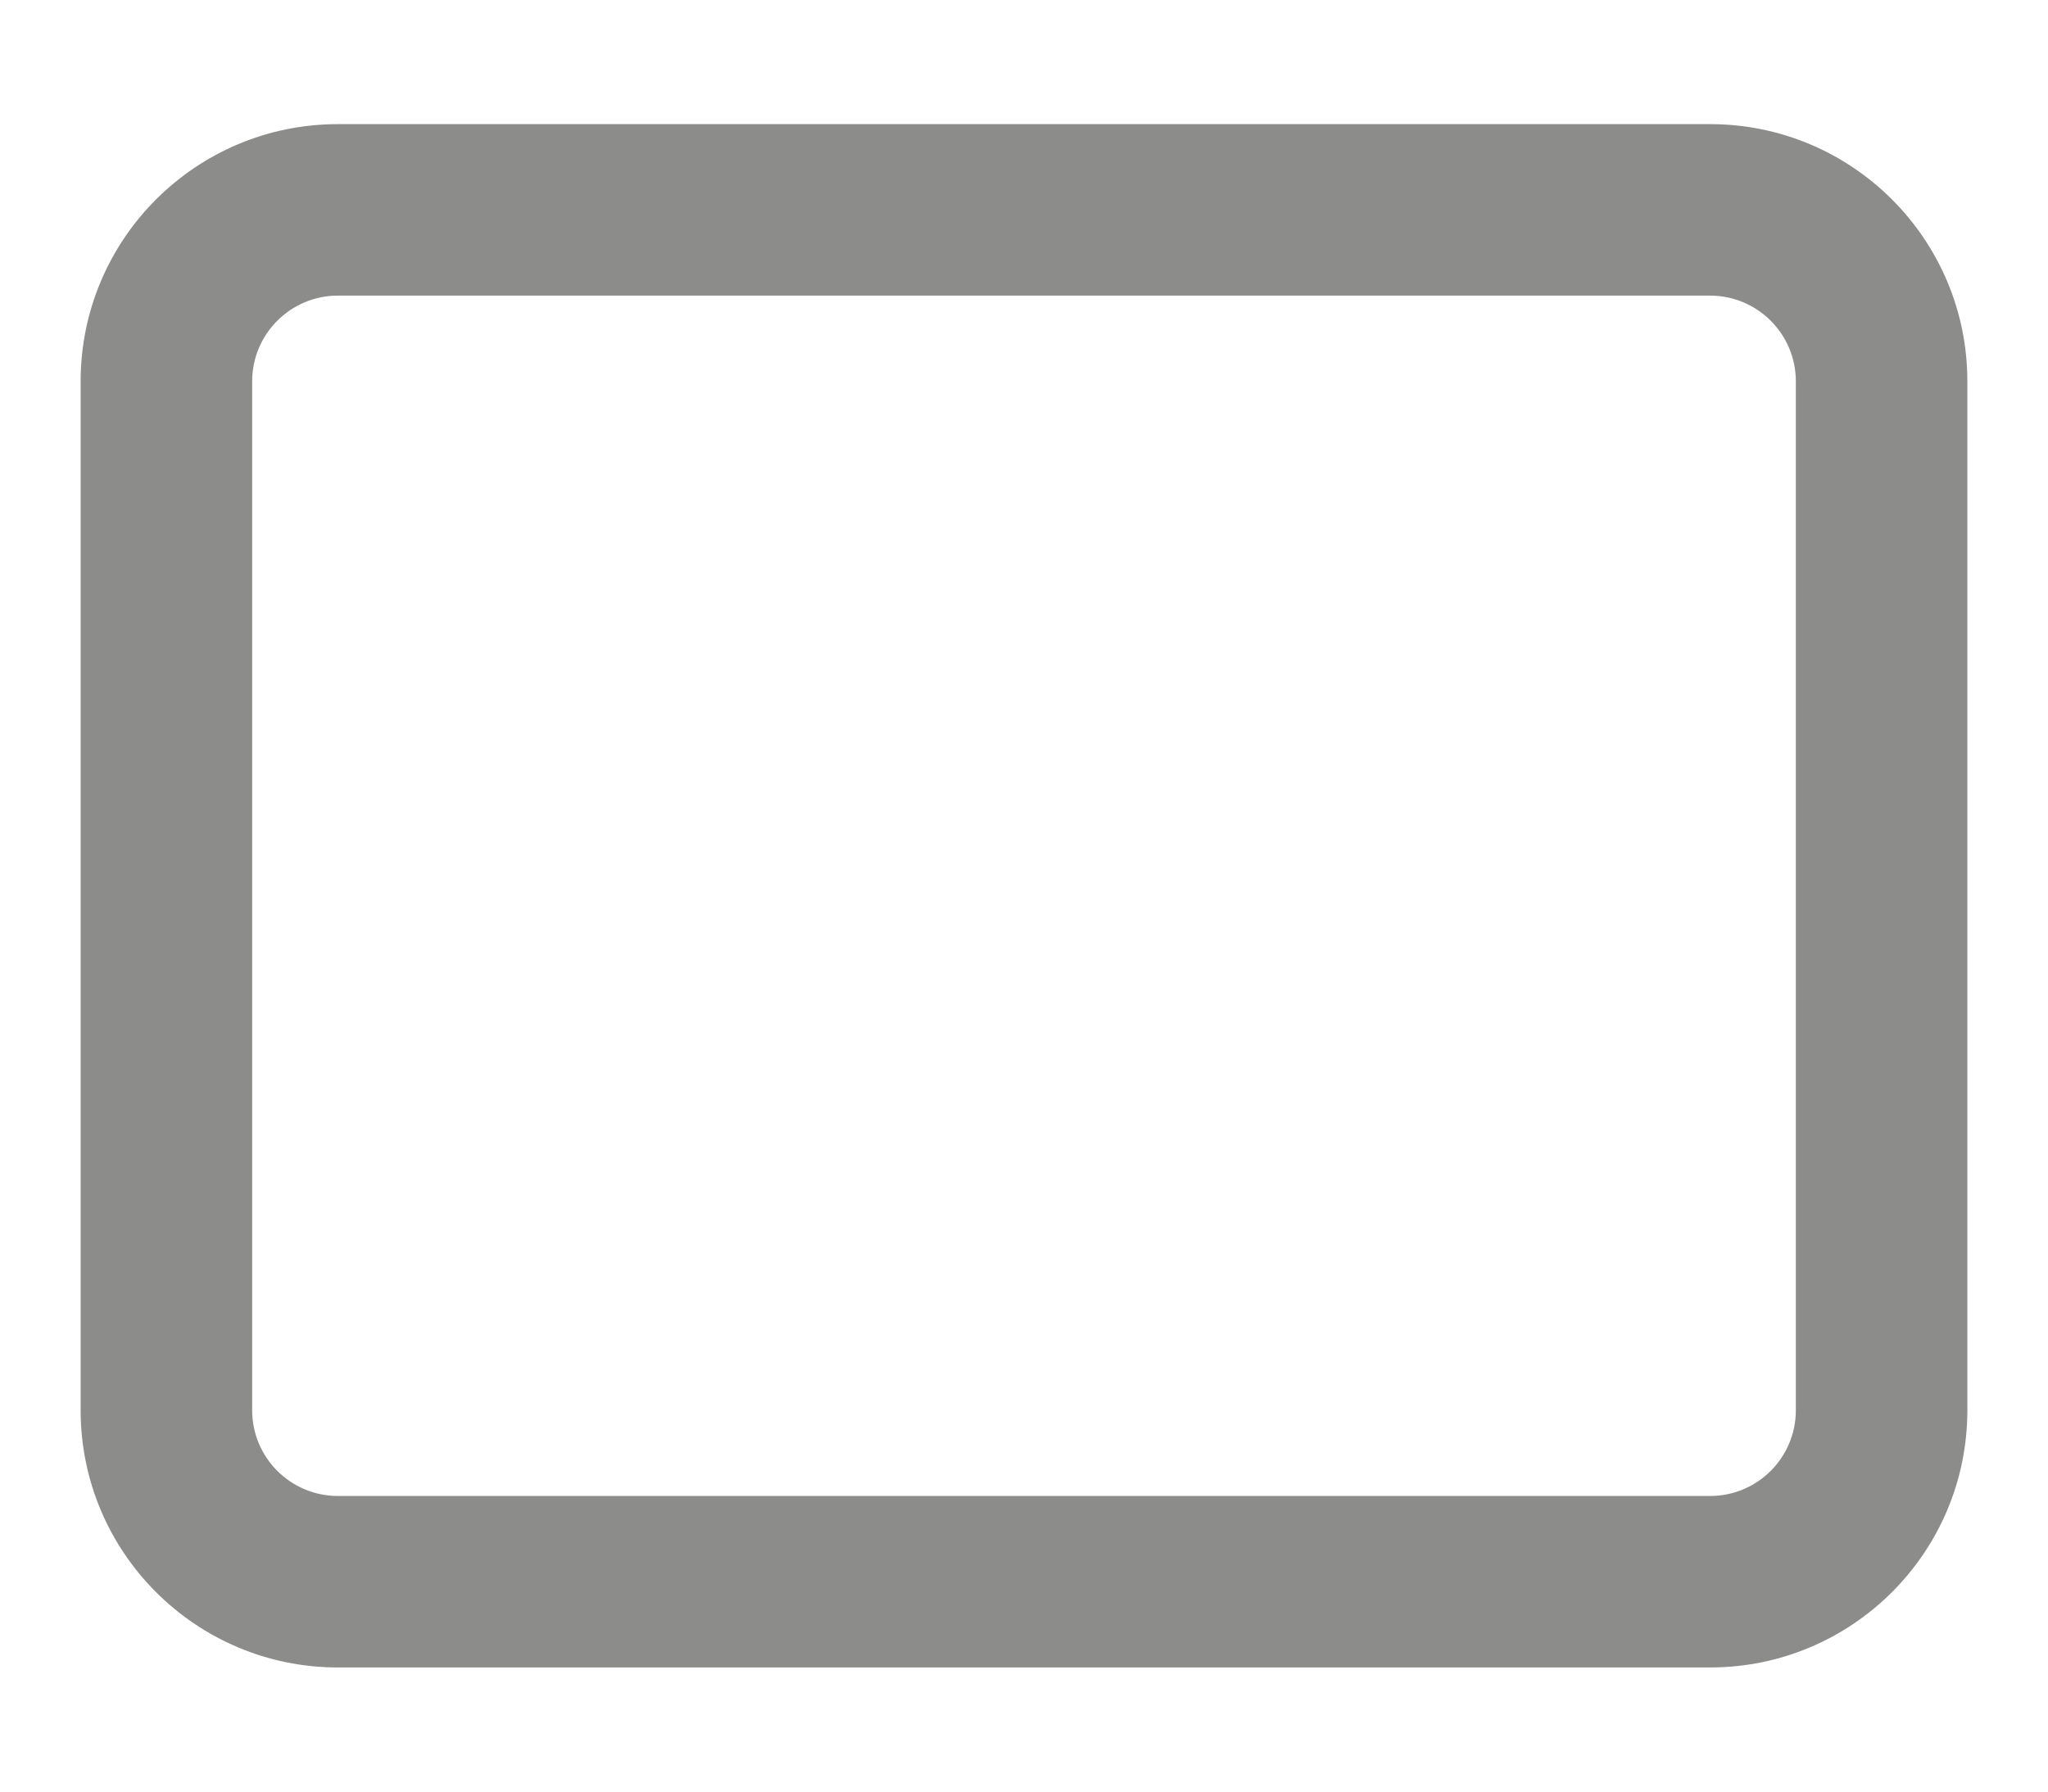 <?xml version="1.0" encoding="UTF-8" standalone="no"?><svg width='16' height='14' viewBox='0 0 16 14' fill='none' xmlns='http://www.w3.org/2000/svg'>
<path d='M14.03 2.98C14.03 2.61 13.73 2.31 13.36 2.31L2.64 2.31C2.27 2.31 1.97 2.61 1.97 2.98L1.97 11.02C1.97 11.39 2.27 11.69 2.64 11.69L13.36 11.69C13.73 11.69 14.03 11.39 14.03 11.02L14.03 2.98ZM15.37 11.02C15.37 12.13 14.47 13.03 13.36 13.03L2.64 13.03C1.53 13.03 0.63 12.13 0.63 11.02L0.63 2.98C0.63 1.87 1.53 0.97 2.64 0.97L13.36 0.97C14.47 0.97 15.37 1.87 15.37 2.98L15.37 11.02Z' fill='#8C8D8B'/>
</svg>
